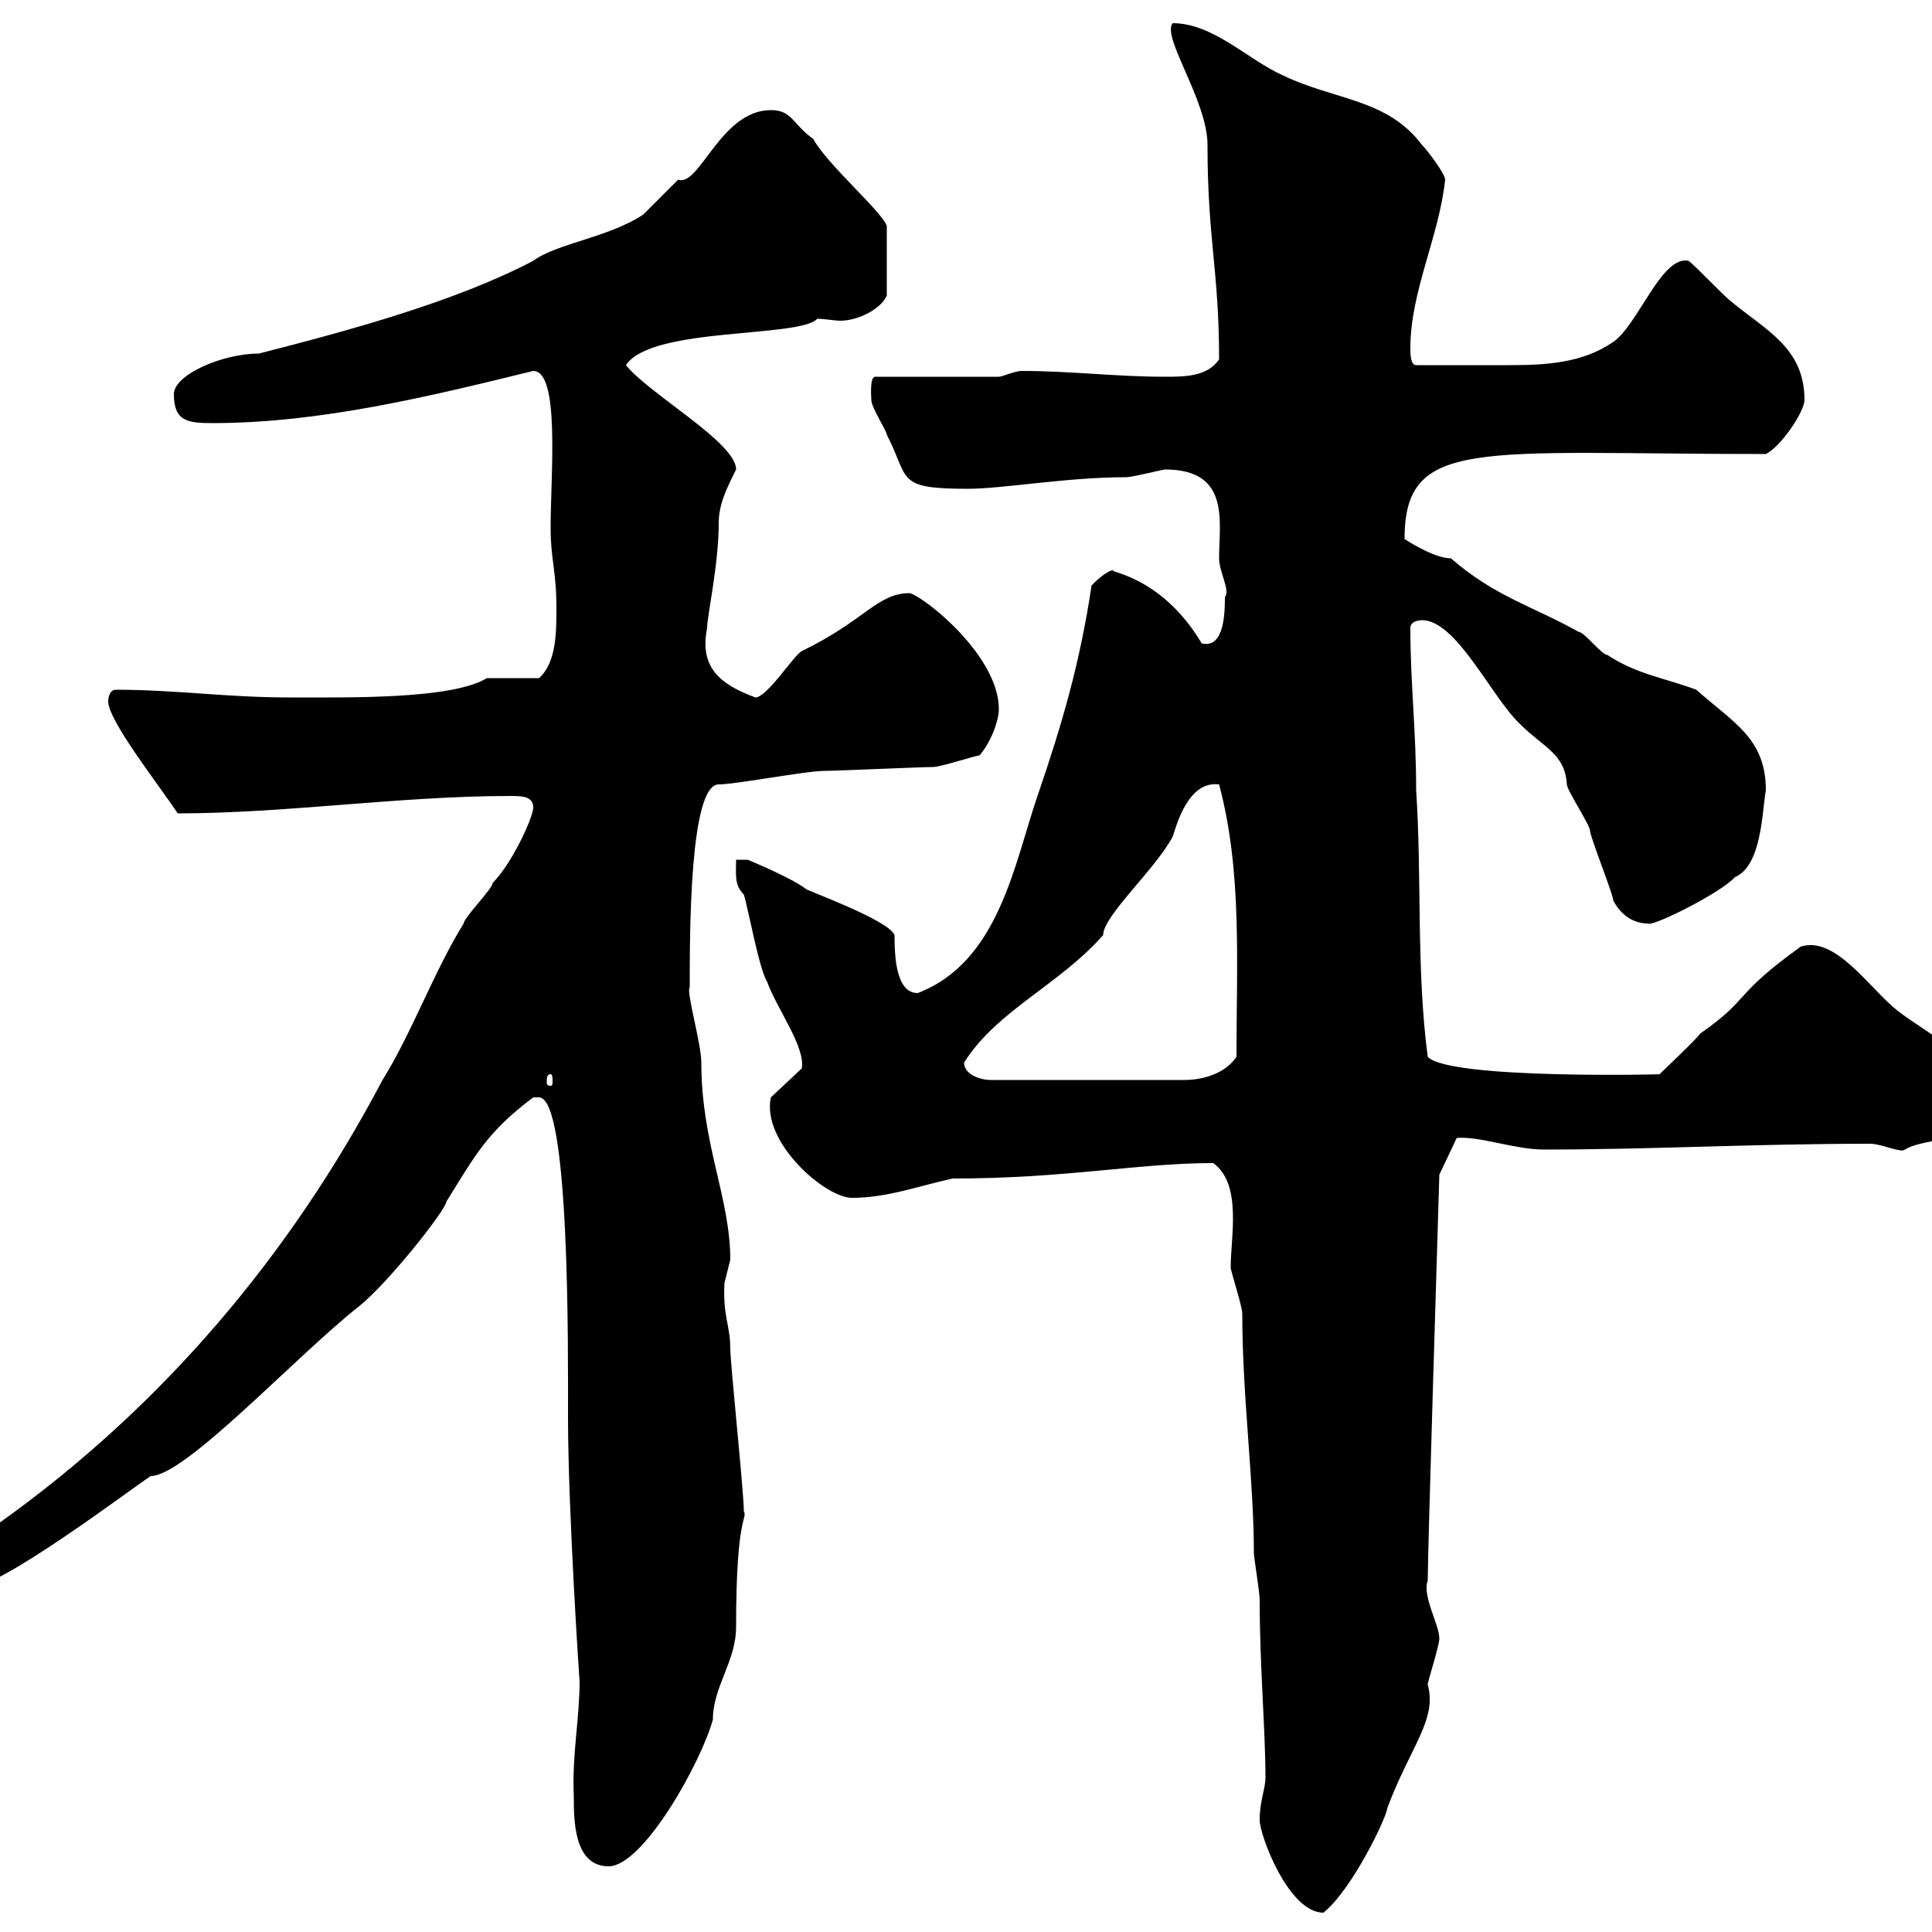 <svg xmlns="http://www.w3.org/2000/svg" xmlns:xlink="http://www.w3.org/1999/xlink" width="300" height="300"><path d="M195.60 282.60C195.60 285 200.10 297 205.50 297C210 293.40 215.40 282 215.40 280.80C219 271.20 223.20 267 221.70 261.60C221.70 261 223.50 255.60 223.50 254.40C223.50 252.30 220.80 247.80 221.70 245.40C221.70 240.60 223.20 192.90 223.50 182.40L226.20 176.70C229.80 176.40 235.20 178.50 239.70 178.50C256.80 178.50 272.10 177.60 290.40 177.60C292.20 177.60 295.20 179.10 295.80 178.50C299.40 176.40 305.10 178.20 307.20 171.30C307.20 163.80 300 161.10 294.60 156.90C290.40 153.60 285 145.20 279.60 147C268.80 154.80 272.10 154.80 264 160.50C263.40 161.40 258.60 165.90 257.70 166.80C259.80 166.80 225 167.70 221.70 164.10C219.90 150.60 220.80 136.20 219.90 122.70C219.90 113.40 219 106.20 219 97.50C219 96.30 220.80 96.30 220.80 96.30C226.20 96.30 231.60 108.30 236.10 112.50C239.70 116.10 243 117 243.30 121.80C243.30 122.70 246.90 128.10 246.90 129C246.90 129.90 250.50 138.90 250.50 139.80C251.40 141.60 253.20 143.40 255.90 143.40C256.50 144 267.30 138.60 269.40 136.20C273.60 134.40 273.60 126 274.20 122.70C274.20 114.60 269.10 112.20 263.40 107.10C258.60 105.30 254.10 104.70 249.60 101.70C248.70 101.70 246 98.10 245.10 98.10C238.20 94.20 232.20 92.70 225.30 86.70C222.60 86.70 218.10 83.70 218.10 83.70C218.10 67.80 229.50 70.50 274.20 70.50C276.60 69.30 280.20 63.90 280.20 62.10C280.20 54 274.20 51.30 268.80 46.80C267.60 45.90 263.40 41.40 262.20 40.50C258 39.60 254.40 50.40 250.50 53.10C245.70 56.40 240 56.70 234.30 56.70C230.70 56.70 224.10 56.70 219.90 56.70C219 56.70 219 54.90 219 54C219 45.30 223.50 36.60 224.40 27.90C224.40 27 221.70 23.40 220.80 22.50C215.40 15.30 207.30 15.60 199.20 11.70C193.80 9.30 188.40 3.60 182.10 3.60C180.30 5.70 187.50 15.60 187.50 22.50C187.50 37.20 189.30 42 189.30 55.80C187.50 58.50 183.90 58.50 180.90 58.50C173.40 58.50 166.20 57.60 158.70 57.60C157.50 57.60 155.70 58.50 155.10 58.50L135.90 58.50C135 58.50 135.30 61.80 135.30 62.10C135.30 63.30 137.70 66.90 137.70 67.50C141.30 74.40 138.90 75.90 150.30 75.90C155.70 75.90 165.60 74.10 174.90 74.10C175.80 74.10 180.60 72.90 180.90 72.90C191.10 72.90 189.30 81 189.30 86.70C189.30 88.80 191.10 91.80 190.20 92.70C190.20 94.80 190.20 100.80 186.60 99.90C180 88.80 171 88.80 173.10 88.50C171.90 88.50 170.10 90.30 169.50 90.90C167.70 102.90 165 112.20 161.10 123.60C157.50 134.10 155.10 149.40 142.50 154.20C139.20 154.20 138.90 148.80 138.90 145.20C138 142.80 124.50 138 125.10 138C122.70 136.20 116.10 133.50 116.10 133.50L114.30 133.50C114.30 135.90 114 137.40 115.50 138.90C116.10 140.70 117.90 150.60 119.10 152.40C120.60 156.60 125.10 162.60 124.50 165.90L119.70 170.40C118.20 177.30 128.10 186 132.30 186C137.70 186 142.50 184.20 147.90 183C165.60 183 176.70 180.60 188.40 180.60C192.90 183.90 191.10 192 191.10 196.80C191.10 197.40 192.90 202.80 192.90 204C192.90 216.90 194.70 229.80 194.70 241.20C194.70 241.80 195.60 247.20 195.60 248.40C195.60 258.60 196.50 268.80 196.50 276C196.50 277.80 195.60 279.60 195.60 282.60ZM89.10 279C89.10 282.60 89.10 289.80 94.50 289.80C99.90 289.80 108.90 273.60 110.70 267C110.70 261.90 114.30 258 114.30 252.60C114.30 234.90 116.10 236.10 115.50 234.60C115.50 231.60 113.40 211.80 113.40 209.40C113.40 205.80 112.20 204.30 112.50 199.20C112.50 199.20 113.40 195.60 113.40 195.60C113.40 186 108.90 177.60 108.90 165C108.90 162 106.50 153.90 107.10 153.30C107.10 144.60 107.10 121.80 111.60 121.80C114.30 121.80 125.10 119.70 128.10 119.70C129.90 119.70 143.10 119.10 144.90 119.10C146.10 119.10 151.50 117.30 152.10 117.30C153.90 115.20 155.10 111.90 155.10 110.10C155.10 102 144 93 141.30 92.10C136.20 92.10 134.40 96.30 124.50 101.10C123.30 101.70 119.10 108.30 117.30 108.30C111.60 106.20 108.60 103.50 109.80 97.50C109.80 95.70 111.60 87.60 111.60 81.30C111.60 78.30 112.80 75.90 114.30 72.90C114.30 68.70 100.80 61.20 97.20 56.70C101.10 50.70 124.20 52.50 126.90 49.50C128.10 49.50 129.60 49.80 130.50 49.80C133.20 49.80 136.80 48 137.70 45.90L137.70 35.10C137.10 33 128.40 25.50 126.30 21.60C123 19.20 123 17.10 119.70 17.10C111.90 17.10 108.60 29.10 105.30 27.90C104.40 28.80 100.80 32.40 99.90 33.30C94.50 36.90 86.40 37.80 82.80 40.50C70.80 46.80 54.30 51.30 40.20 54.90C34.50 54.90 27 58.20 27 61.20C27 65.40 29.10 65.70 33 65.70C49.80 65.70 66.90 61.50 82.80 57.60C87 57.60 85.50 73.80 85.50 81.90C85.50 87 86.40 88.50 86.40 94.50C86.40 98.10 86.40 102.90 83.70 105.30C82.80 105.30 76.50 105.30 75.60 105.30C70.20 108.60 54.30 108.30 45 108.30C35.10 108.30 27.30 107.10 18 107.10C16.80 107.10 16.80 108.90 16.80 108.90C16.80 111.90 24.60 121.80 27.60 126.30C44.40 126.30 62.10 123.60 79.20 123.60C81 123.60 82.80 123.60 82.80 125.40C82.80 126.90 79.50 134.10 76.50 137.10C76.50 138 72 142.50 72 143.40C67.50 150.60 63.90 160.50 59.40 167.70C45 195 25.20 218.40 0 236.40C-3.30 238.20-6.60 239.70-7.20 243C-7.20 244.80-6.60 246.60-4.80 246.60C0 246.60 19.80 231.60 23.40 229.20C28.80 229.20 45.90 210.60 55.80 202.80C60.30 199.20 69.30 187.80 69.30 186.60C73.80 179.40 75.60 175.80 82.80 170.40C82.80 170.40 82.80 170.40 83.70 170.40C88.50 170.40 88.20 209.70 88.20 220.20C88.20 234.30 90 261.60 90 261C90 267 88.80 272.40 89.10 279ZM85.50 166.80C85.80 166.80 85.80 167.40 85.80 168C85.80 168.30 85.80 168.60 85.50 168.60C84.90 168.60 84.90 168.30 84.90 168C84.90 167.40 84.90 166.80 85.50 166.80ZM149.70 165C154.80 156.90 164.40 153 171.30 145.20C171.30 142.20 179.40 135 182.10 129.90C182.70 128.10 184.50 121.20 189.30 121.80C192.90 135.30 192 149.40 192 164.10C190.20 166.80 186.60 167.70 183.90 167.70L153.90 167.70C152.10 167.70 149.70 166.80 149.70 165Z"/></svg>